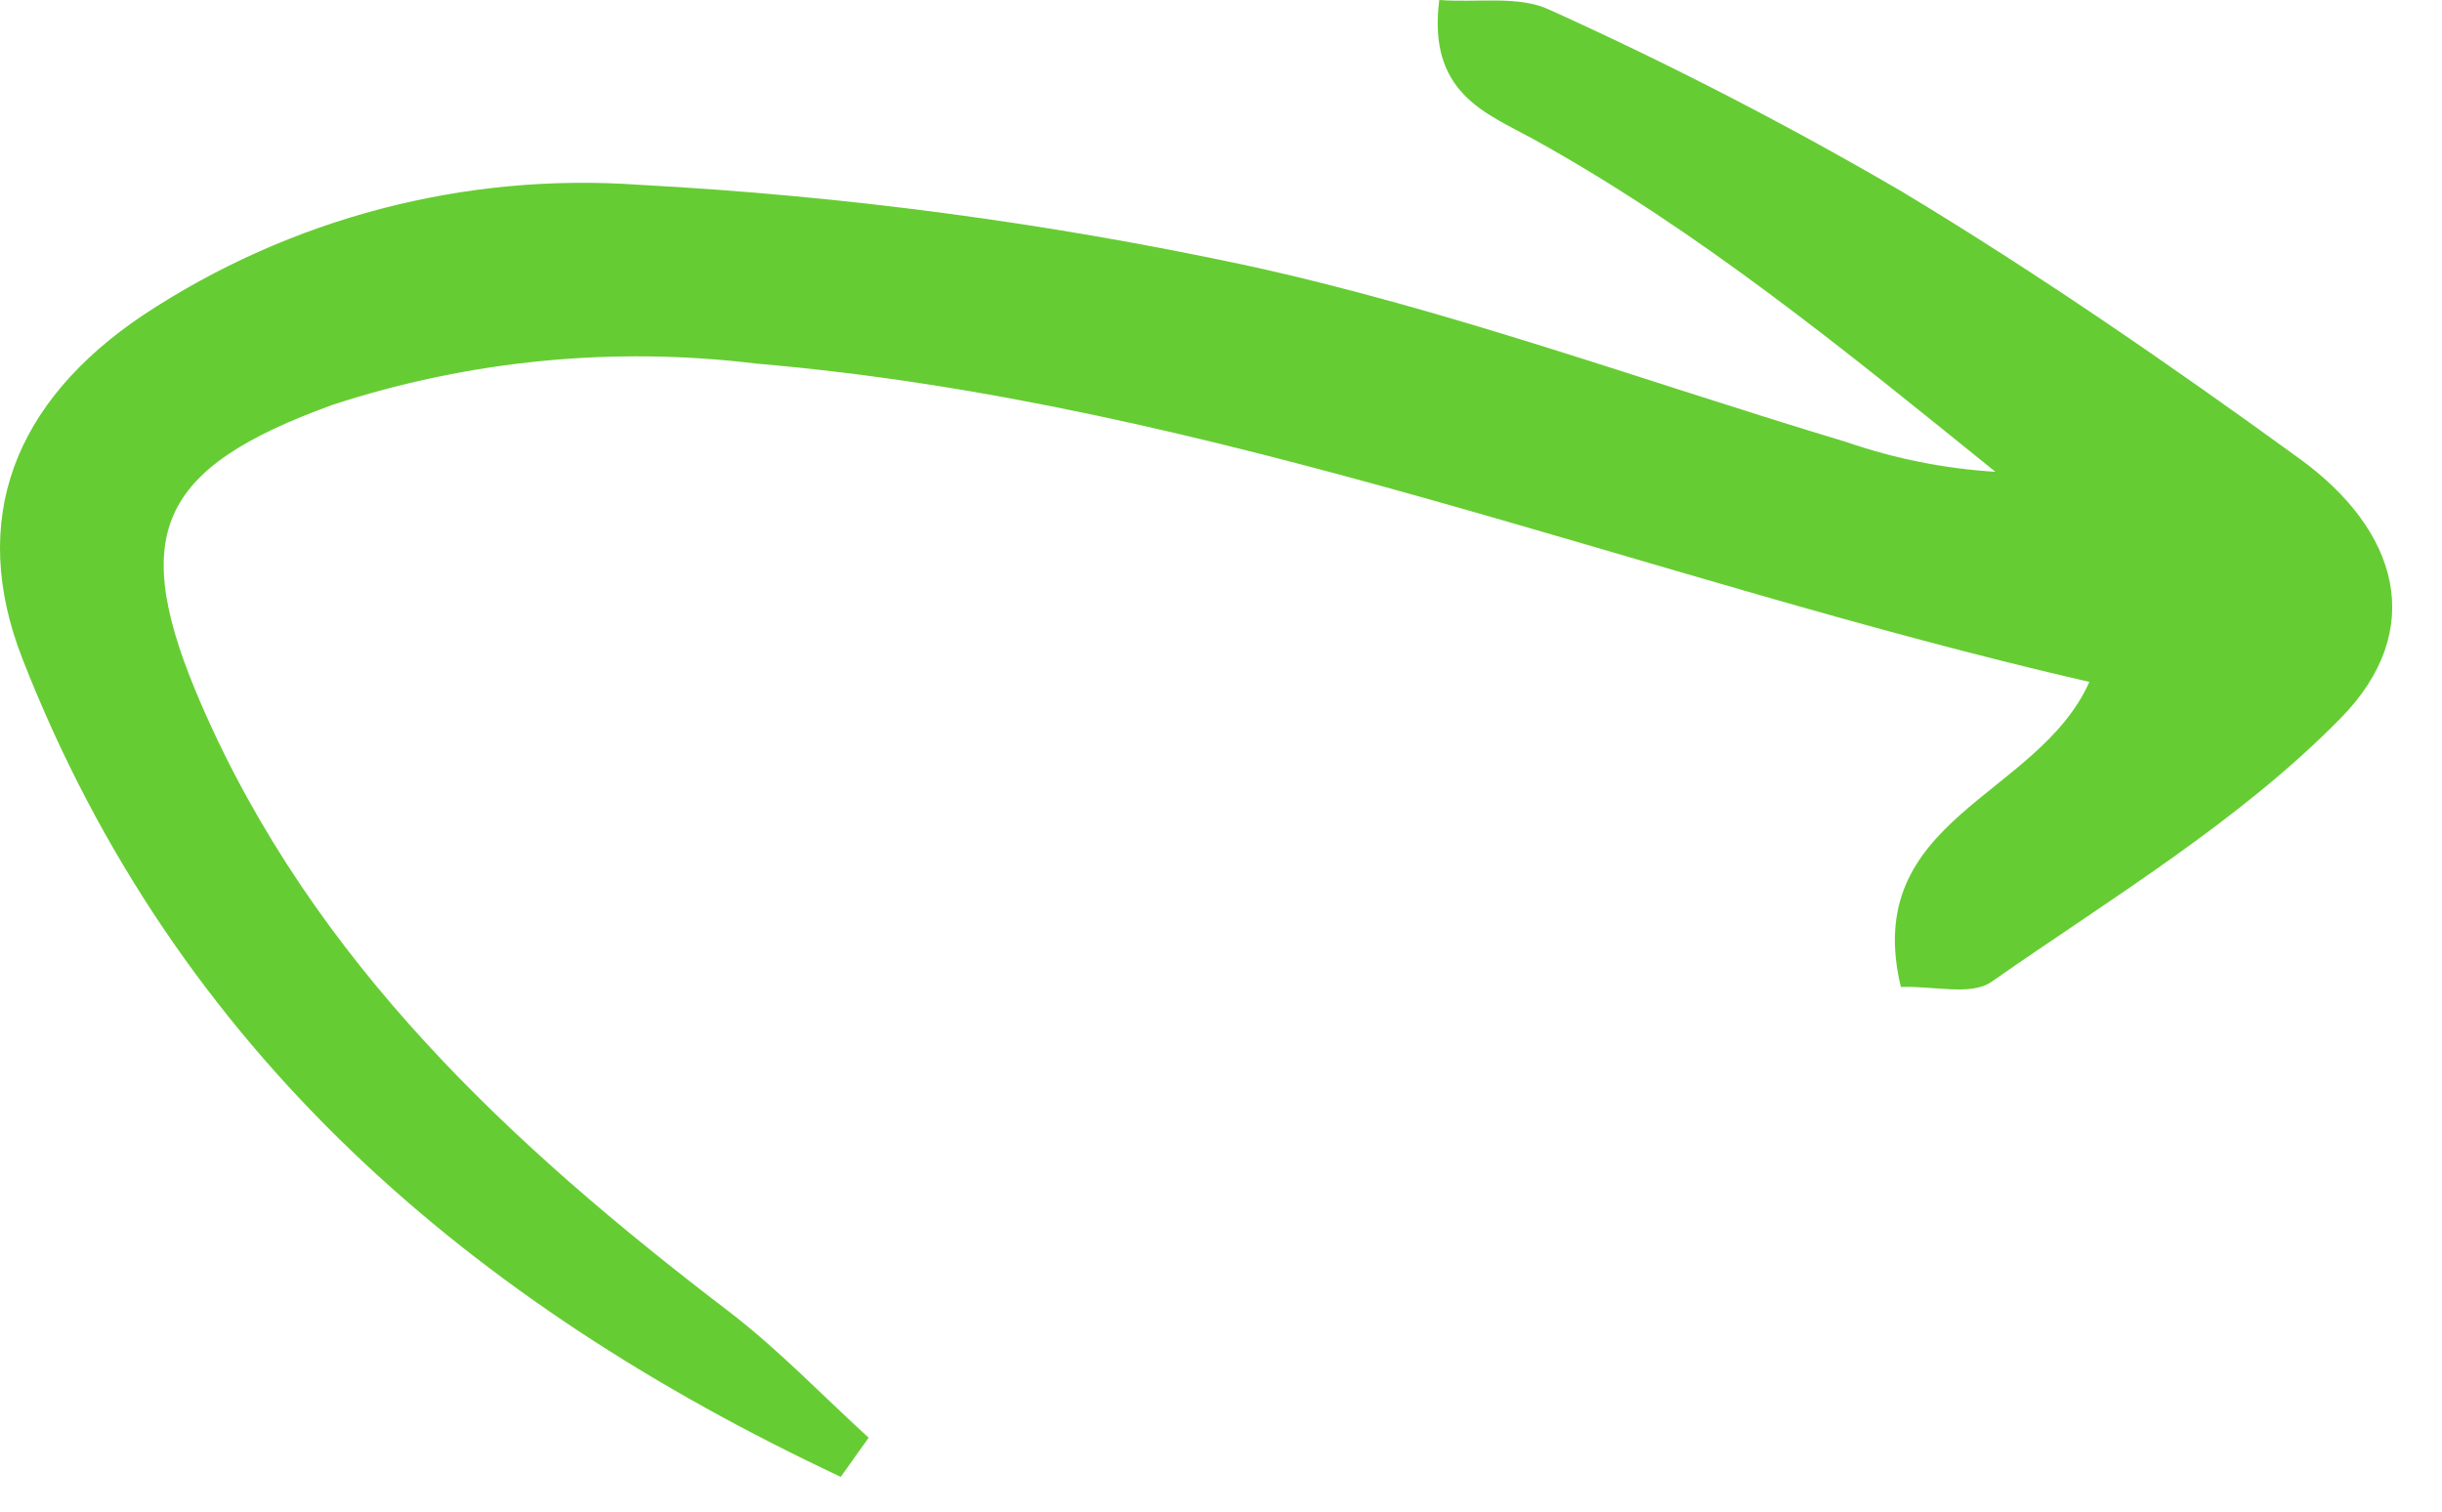 <svg width="42" height="26" viewBox="0 0 42 26" fill="none" xmlns="http://www.w3.org/2000/svg">
<path d="M14.46 25.402C8.116 22.423 3.03 18.095 0.387 11.334C-0.545 8.952 0.227 6.915 2.472 5.413C4.992 3.749 7.99 2.964 11.002 3.179C14.502 3.366 17.981 3.827 21.408 4.558C24.917 5.319 28.313 6.569 31.759 7.604C32.585 7.889 33.446 8.061 34.319 8.115C31.762 6.05 29.245 3.981 26.364 2.388C25.559 1.945 24.548 1.603 24.754 -9.32616e-05C25.414 0.05 26.125 -0.082 26.652 0.169C28.729 1.108 30.756 2.154 32.724 3.303C35.054 4.708 37.3 6.257 39.515 7.864C41.282 9.128 41.734 10.848 40.26 12.35C38.52 14.125 36.31 15.449 34.248 16.89C33.9 17.131 33.267 16.956 32.693 16.976C31.995 14.071 35.046 13.721 35.935 11.729C28.244 9.962 20.919 6.926 13.008 6.254C10.556 5.954 8.068 6.196 5.72 6.963C2.692 8.062 2.195 9.206 3.475 12.146C5.403 16.562 8.797 19.704 12.532 22.555C13.388 23.211 14.14 23.998 14.94 24.729L14.46 25.402Z" fill="#66CC33"/>
</svg>

